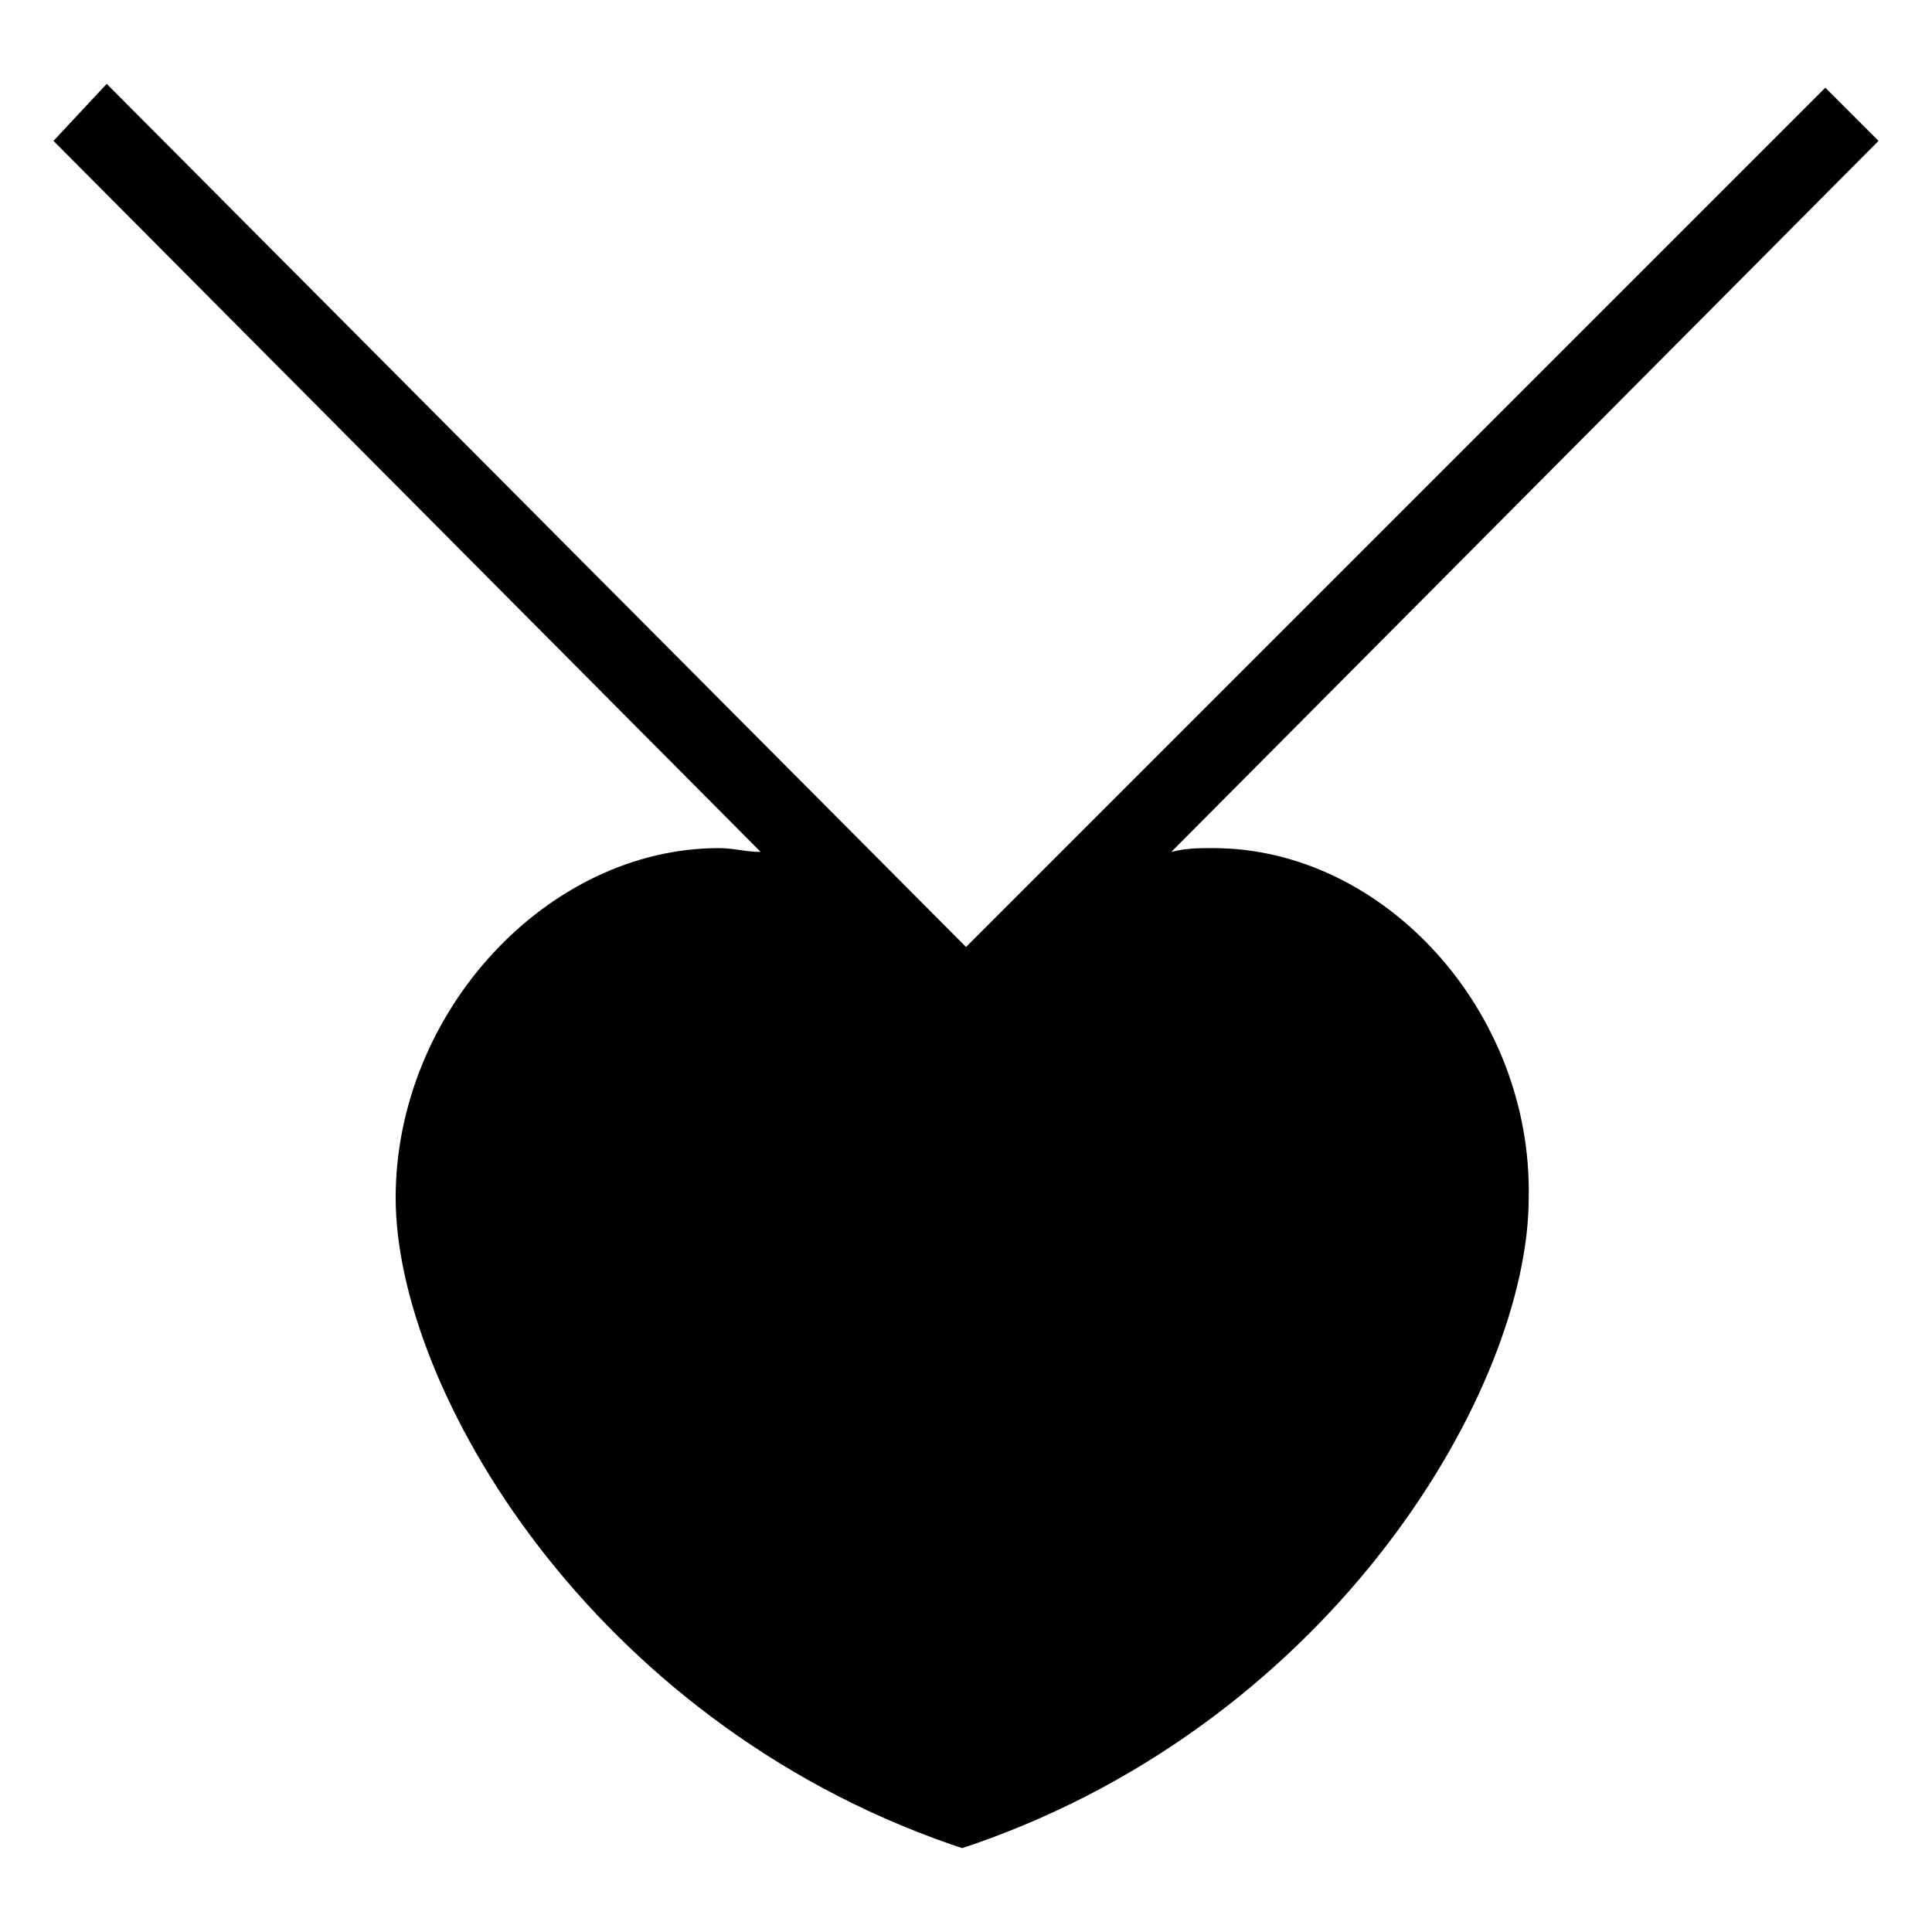 <?xml version="1.0" encoding="UTF-8"?>
<!-- Uploaded to: ICON Repo, www.iconrepo.com, Generator: ICON Repo Mixer Tools -->
<svg fill="#000000" width="800px" height="800px" version="1.1" viewBox="144 144 512 512" xmlns="http://www.w3.org/2000/svg">
 <path d="m465.49 368.76c-4.031 0-7.055 0-11.082 1.008l187.42-188.43-14.105-14.105-227.72 227.72-227.72-228.73-14.105 15.113 187.41 188.43c-4.031 0-7.055-1.008-11.082-1.008-45.344 0-85.648 43.328-85.648 92.699 0 50.383 51.387 138.04 147.11 171.3l3.023 1.008 3.023-1.008c95.723-33.25 147.11-120.91 147.11-171.3 1.004-49.371-38.293-92.699-83.637-92.699z"/>
</svg>